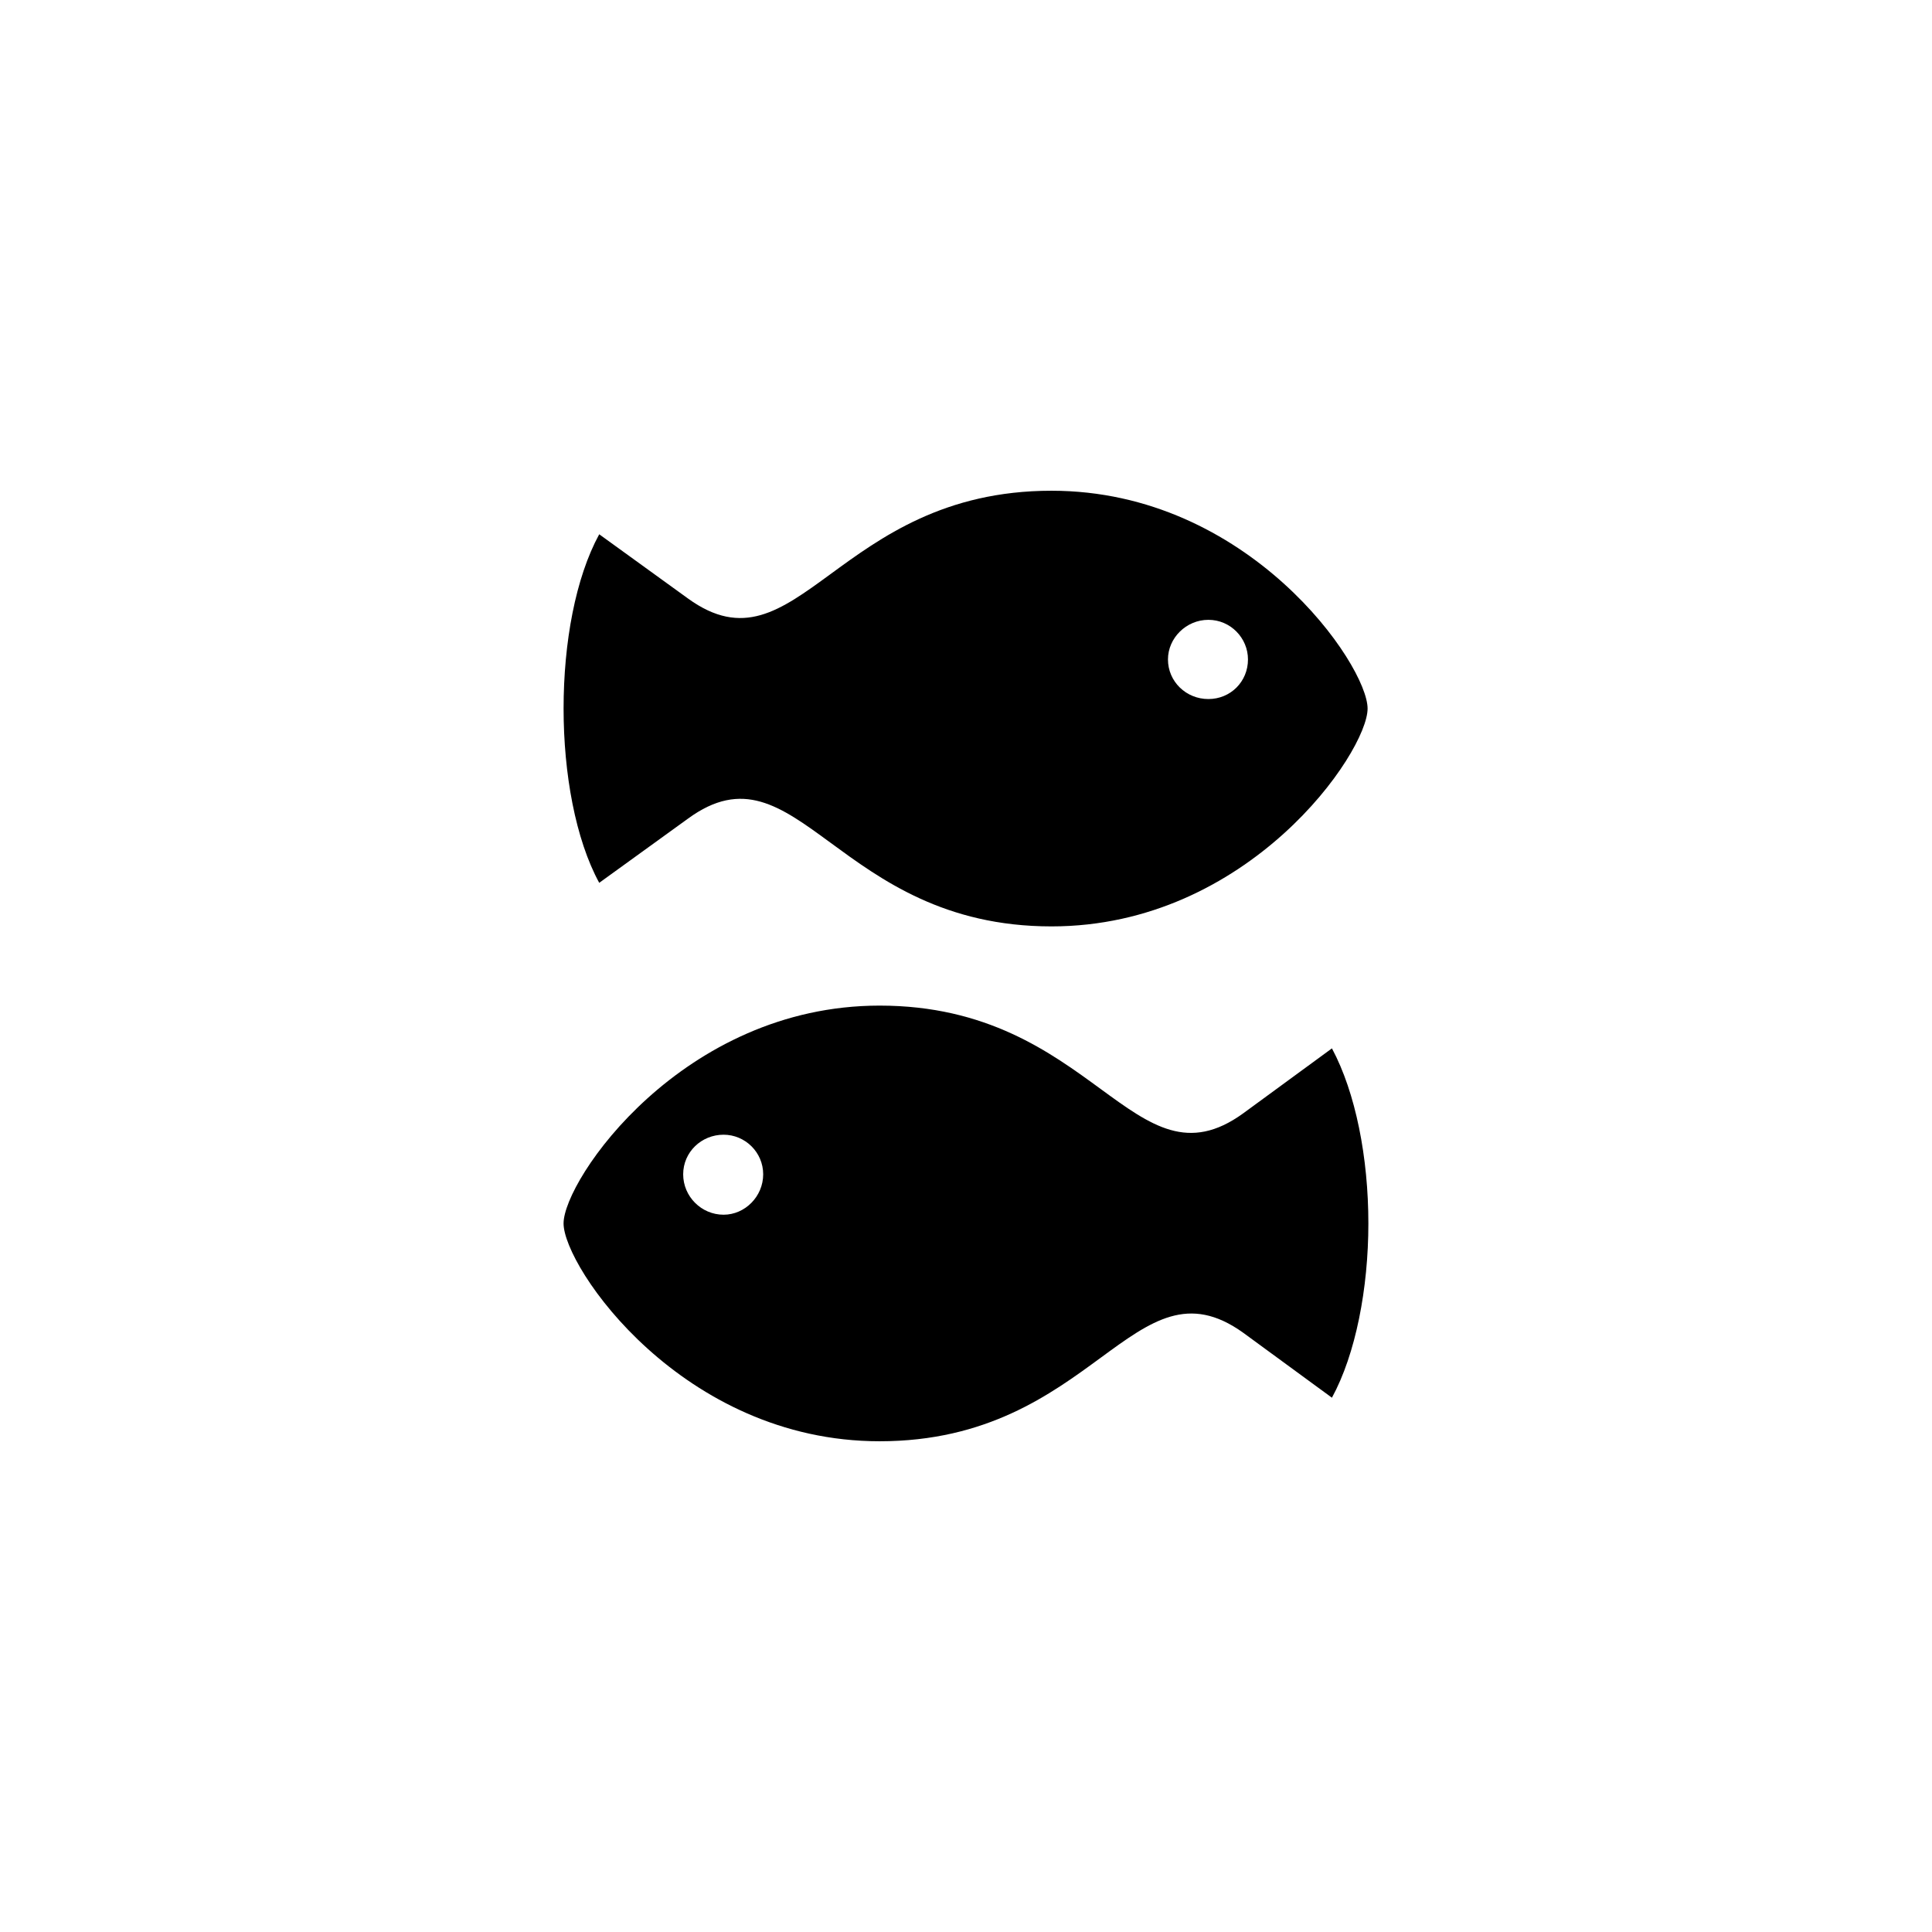 <?xml version="1.0" encoding="UTF-8"?>
<!-- The Best Svg Icon site in the world: iconSvg.co, Visit us! https://iconsvg.co -->
<svg fill="#000000" width="800px" height="800px" version="1.1" viewBox="144 144 512 512" xmlns="http://www.w3.org/2000/svg">
 <path d="m302.8 285.59c-6.297 11.547-9.445 28.758-9.445 46.184 0 17.215 3.148 34.637 9.445 46.184l23.512-17.004c28.969-21.203 39.465 28.551 96.355 28.551 52.27 0 83.758-46.184 83.758-57.727 0-11.547-31.488-57.727-83.758-57.727-56.887 0-67.383 49.543-96.355 28.551zm161.43 43.664c-5.879 0-10.707-4.617-10.707-10.496 0-5.668 4.828-10.496 10.707-10.496s10.496 4.828 10.496 10.496c0 5.879-4.617 10.496-10.496 10.496zm32.746 92.578-23.512 17.215c-28.969 20.992-39.465-28.551-96.355-28.551-52.27 0-83.758 46.184-83.758 57.727 0 11.547 31.488 57.727 83.758 57.727 56.887 0 67.383-49.543 96.355-28.758l23.512 17.215c6.297-11.547 9.656-28.969 9.656-46.184 0-17.422-3.359-34.637-9.656-46.391zm-161.22 44.082c-5.879 0-10.707-4.828-10.707-10.707 0-5.879 4.828-10.496 10.707-10.496 5.668 0 10.496 4.617 10.496 10.496 0 5.879-4.828 10.707-10.496 10.707z"/>
</svg>